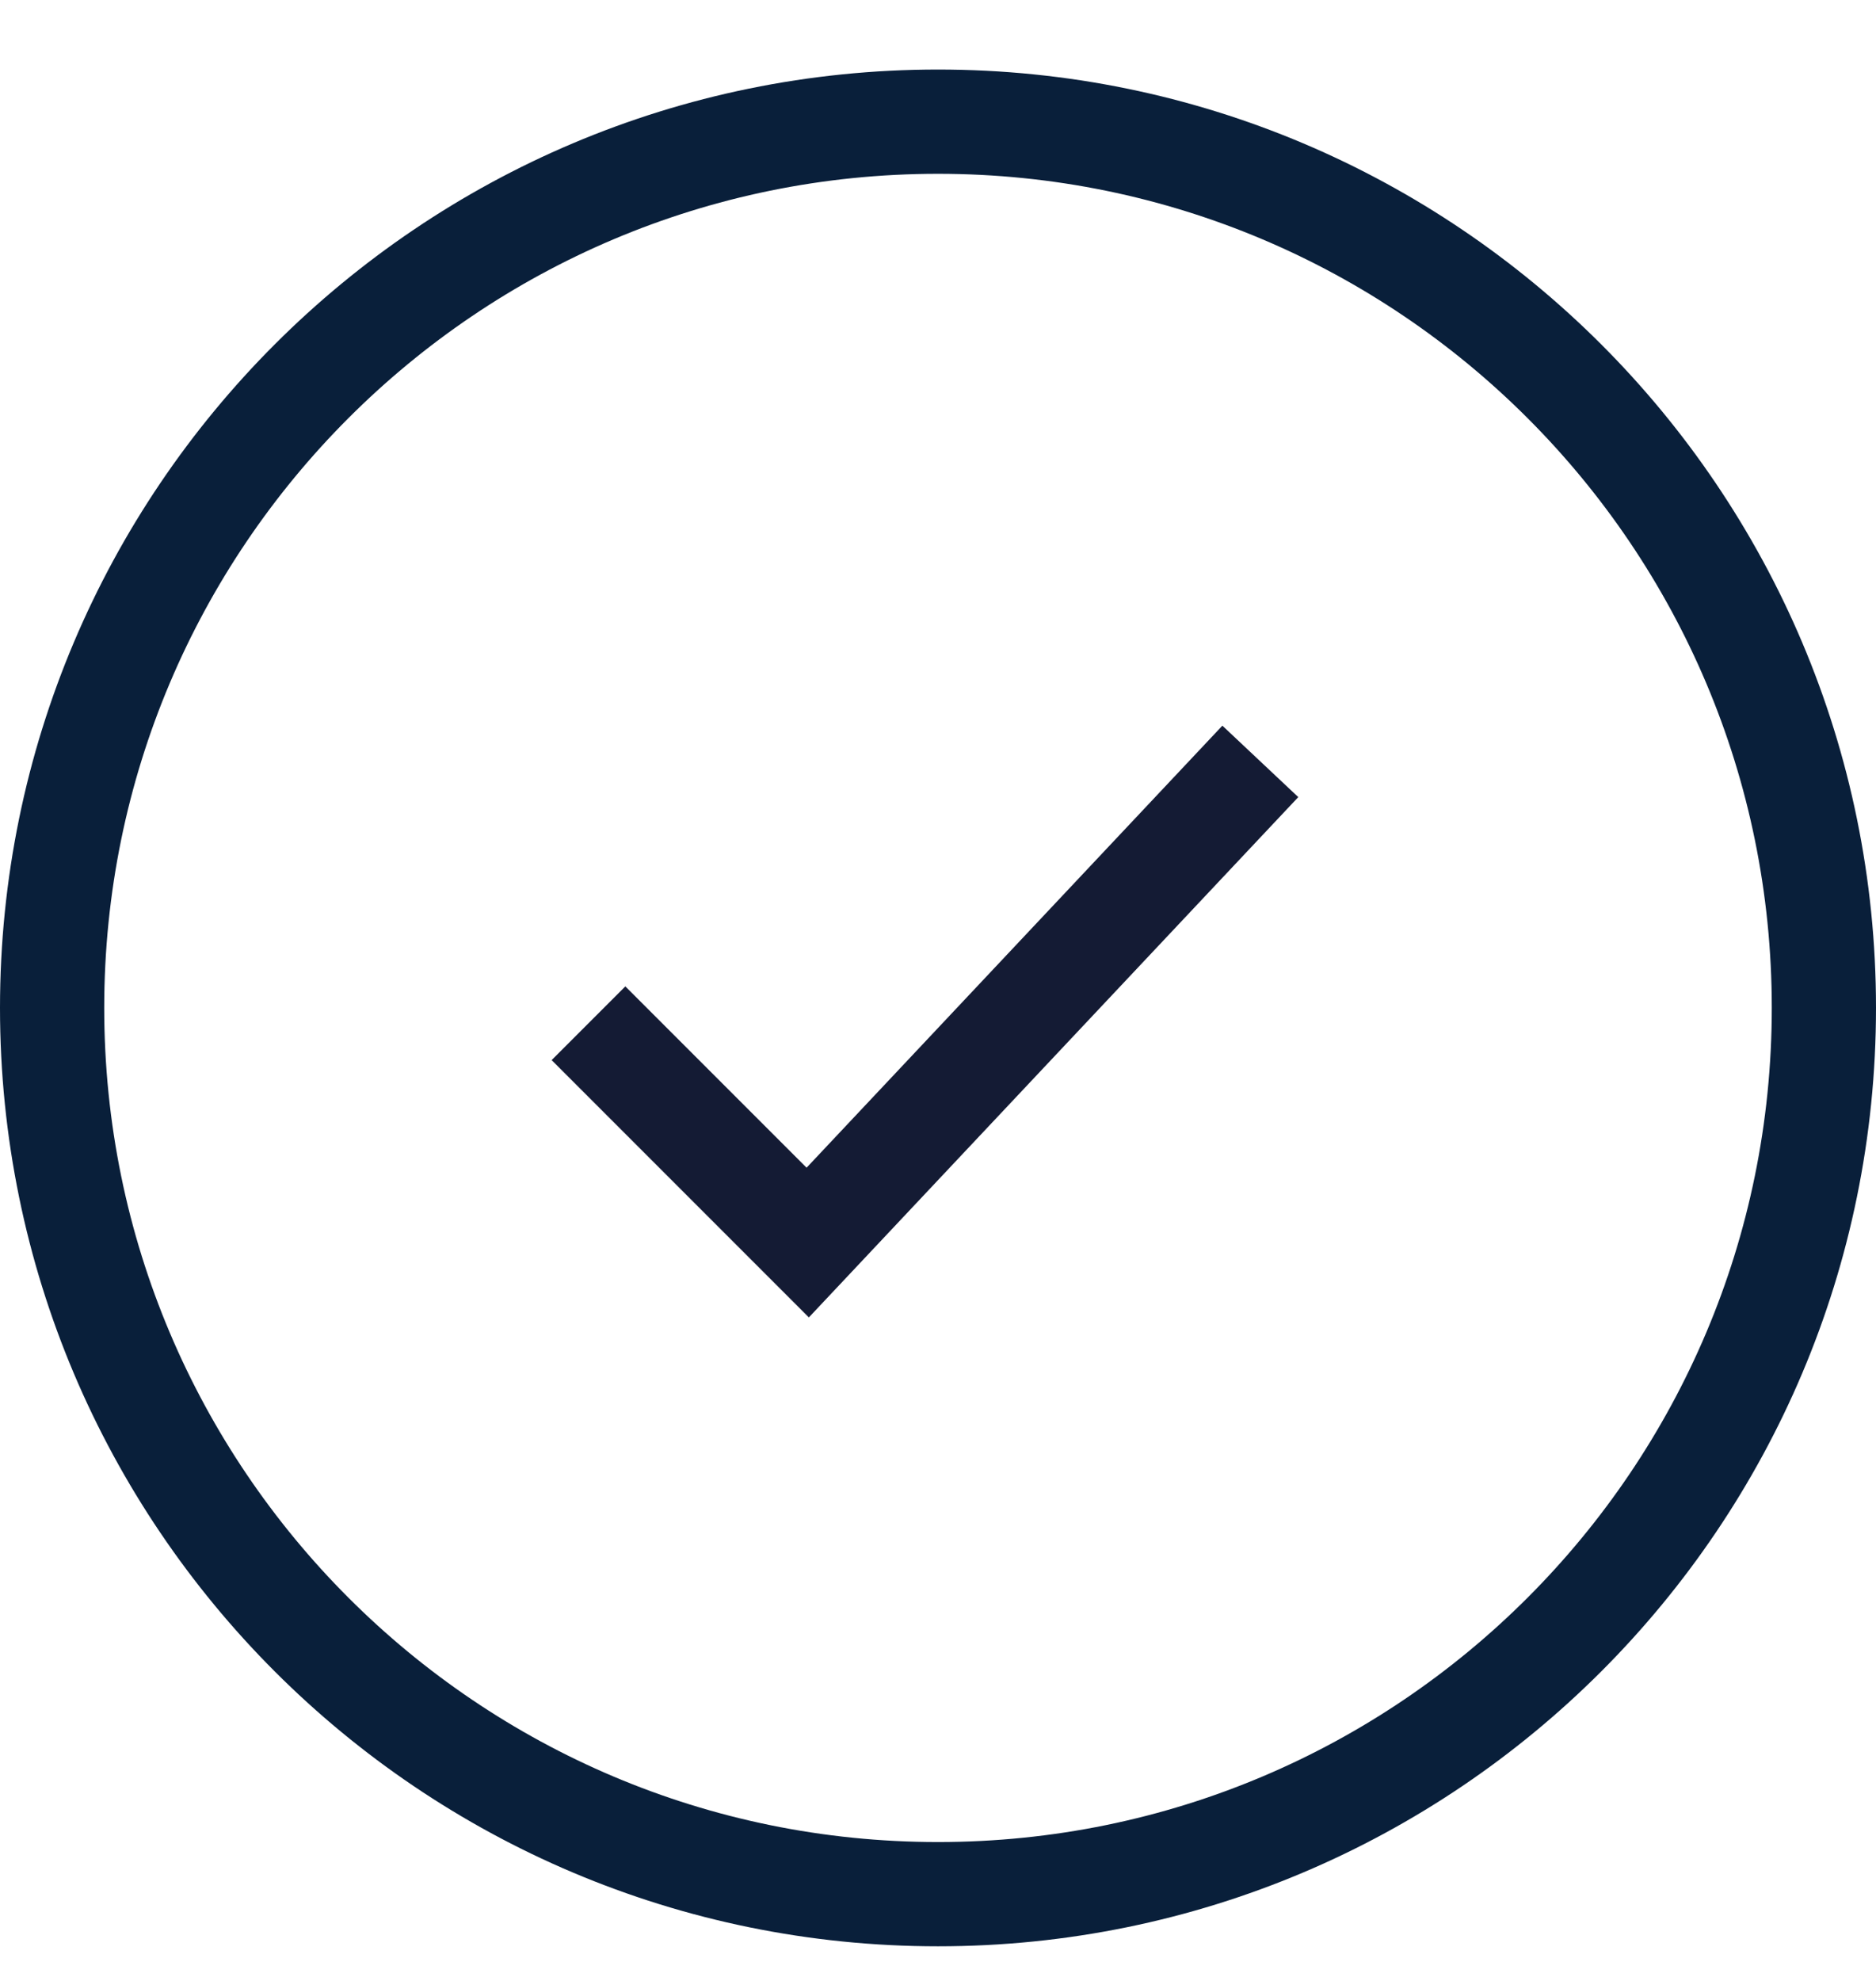 <svg width="18" height="19" viewBox="0 0 18 19" fill="none" xmlns="http://www.w3.org/2000/svg">
<path d="M9 1.167C13.694 1.167 17.5 4.973 17.5 9.667C17.5 14.362 13.694 18.168 9 18.168C4.306 18.168 0.5 14.362 0.5 9.667C0.5 4.973 4.306 1.167 9 1.167Z" stroke="#091F3A"/>
<path d="M6 10.168L7.75 11.918L11.75 7.667" stroke="#141B34" stroke-linecap="square"/>
</svg>
